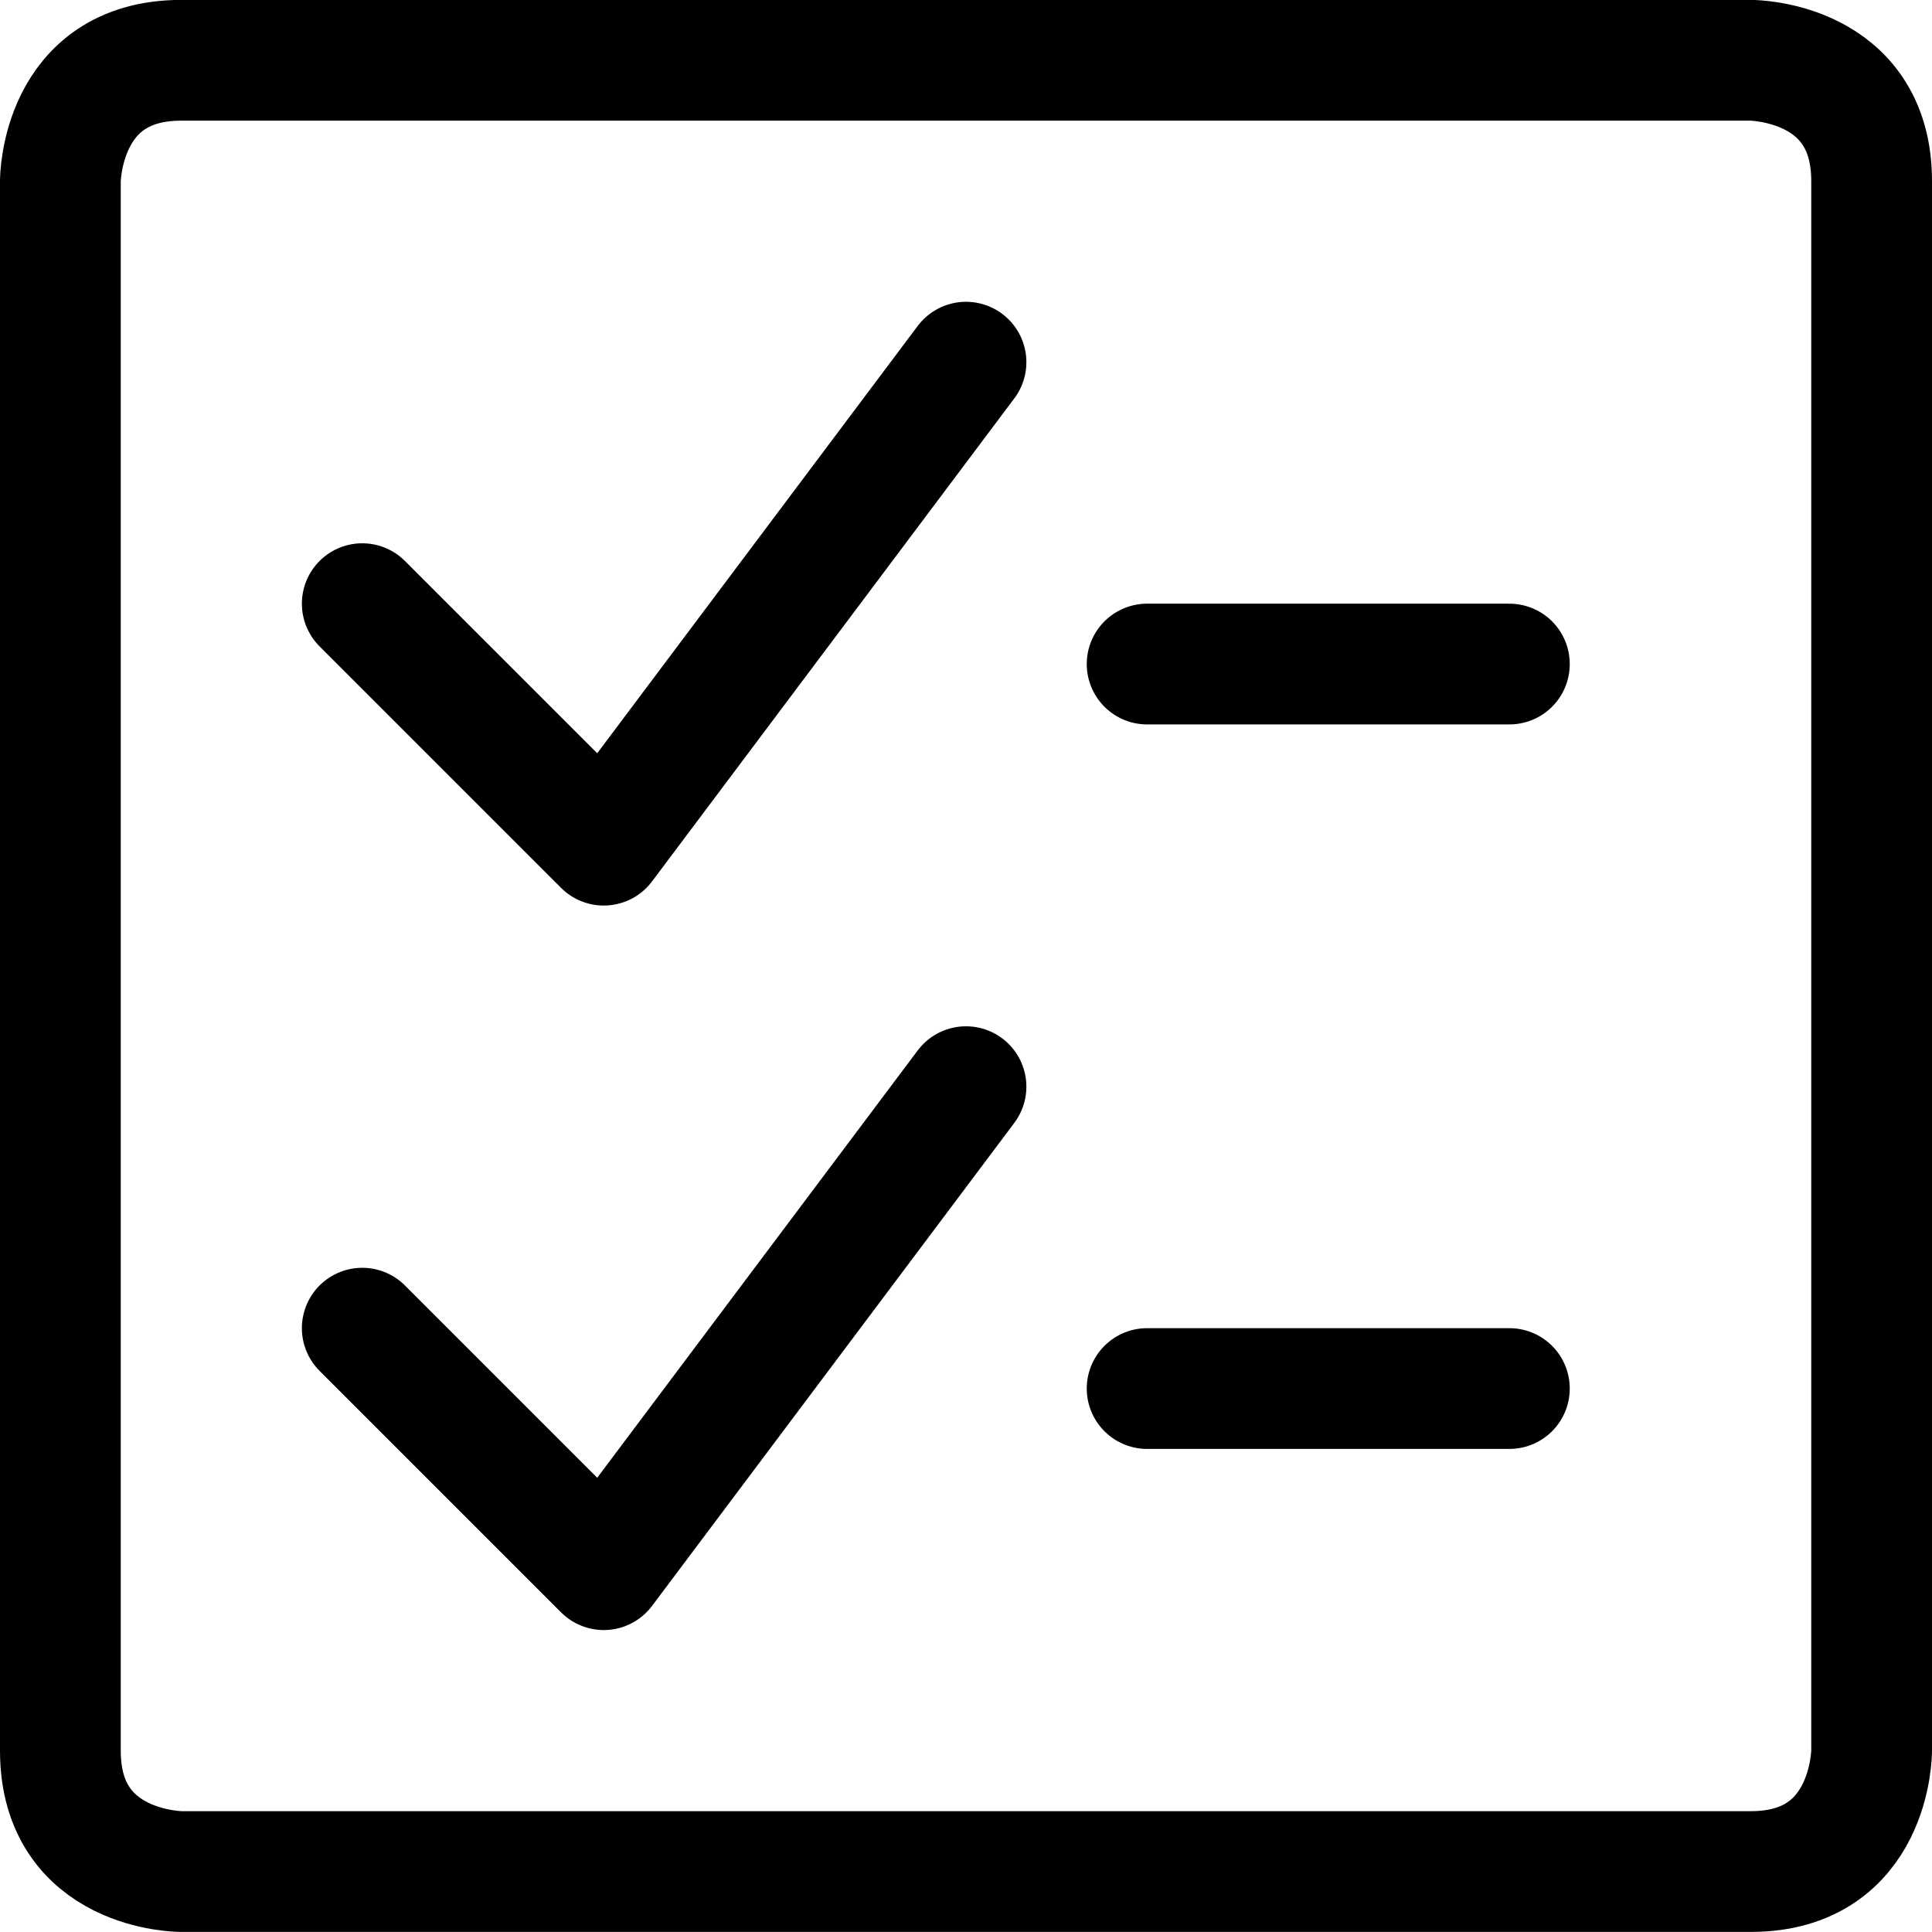 <svg xmlns="http://www.w3.org/2000/svg" fill="none" viewBox="0 0 24 24" id="Checklist--Streamline-Ultimate"><desc>Checklist Streamline Icon: https://streamlinehq.com</desc><path stroke="#000000" stroke-linecap="round" stroke-linejoin="round" d="M2.25 0.749h19.5s1.5 0 1.5 1.5V21.749s0 1.5 -1.5 1.5H2.25s-1.5 0 -1.5 -1.5V2.249S0.75 0.749 2.25 0.749Z" stroke-width="1.5"></path><path stroke="#000000" stroke-linecap="round" stroke-linejoin="round" d="M12 4.499 7.5 10.499l-3 -3" stroke-width="1.5"></path><path stroke="#000000" stroke-linecap="round" stroke-linejoin="round" d="M14.25 8.249h4.5" stroke-width="1.5"></path><path stroke="#000000" stroke-linecap="round" stroke-linejoin="round" d="m12 13.499 -4.5 6 -3 -3" stroke-width="1.5"></path><path stroke="#000000" stroke-linecap="round" stroke-linejoin="round" d="M14.25 17.249h4.5" stroke-width="1.5"></path></svg>
